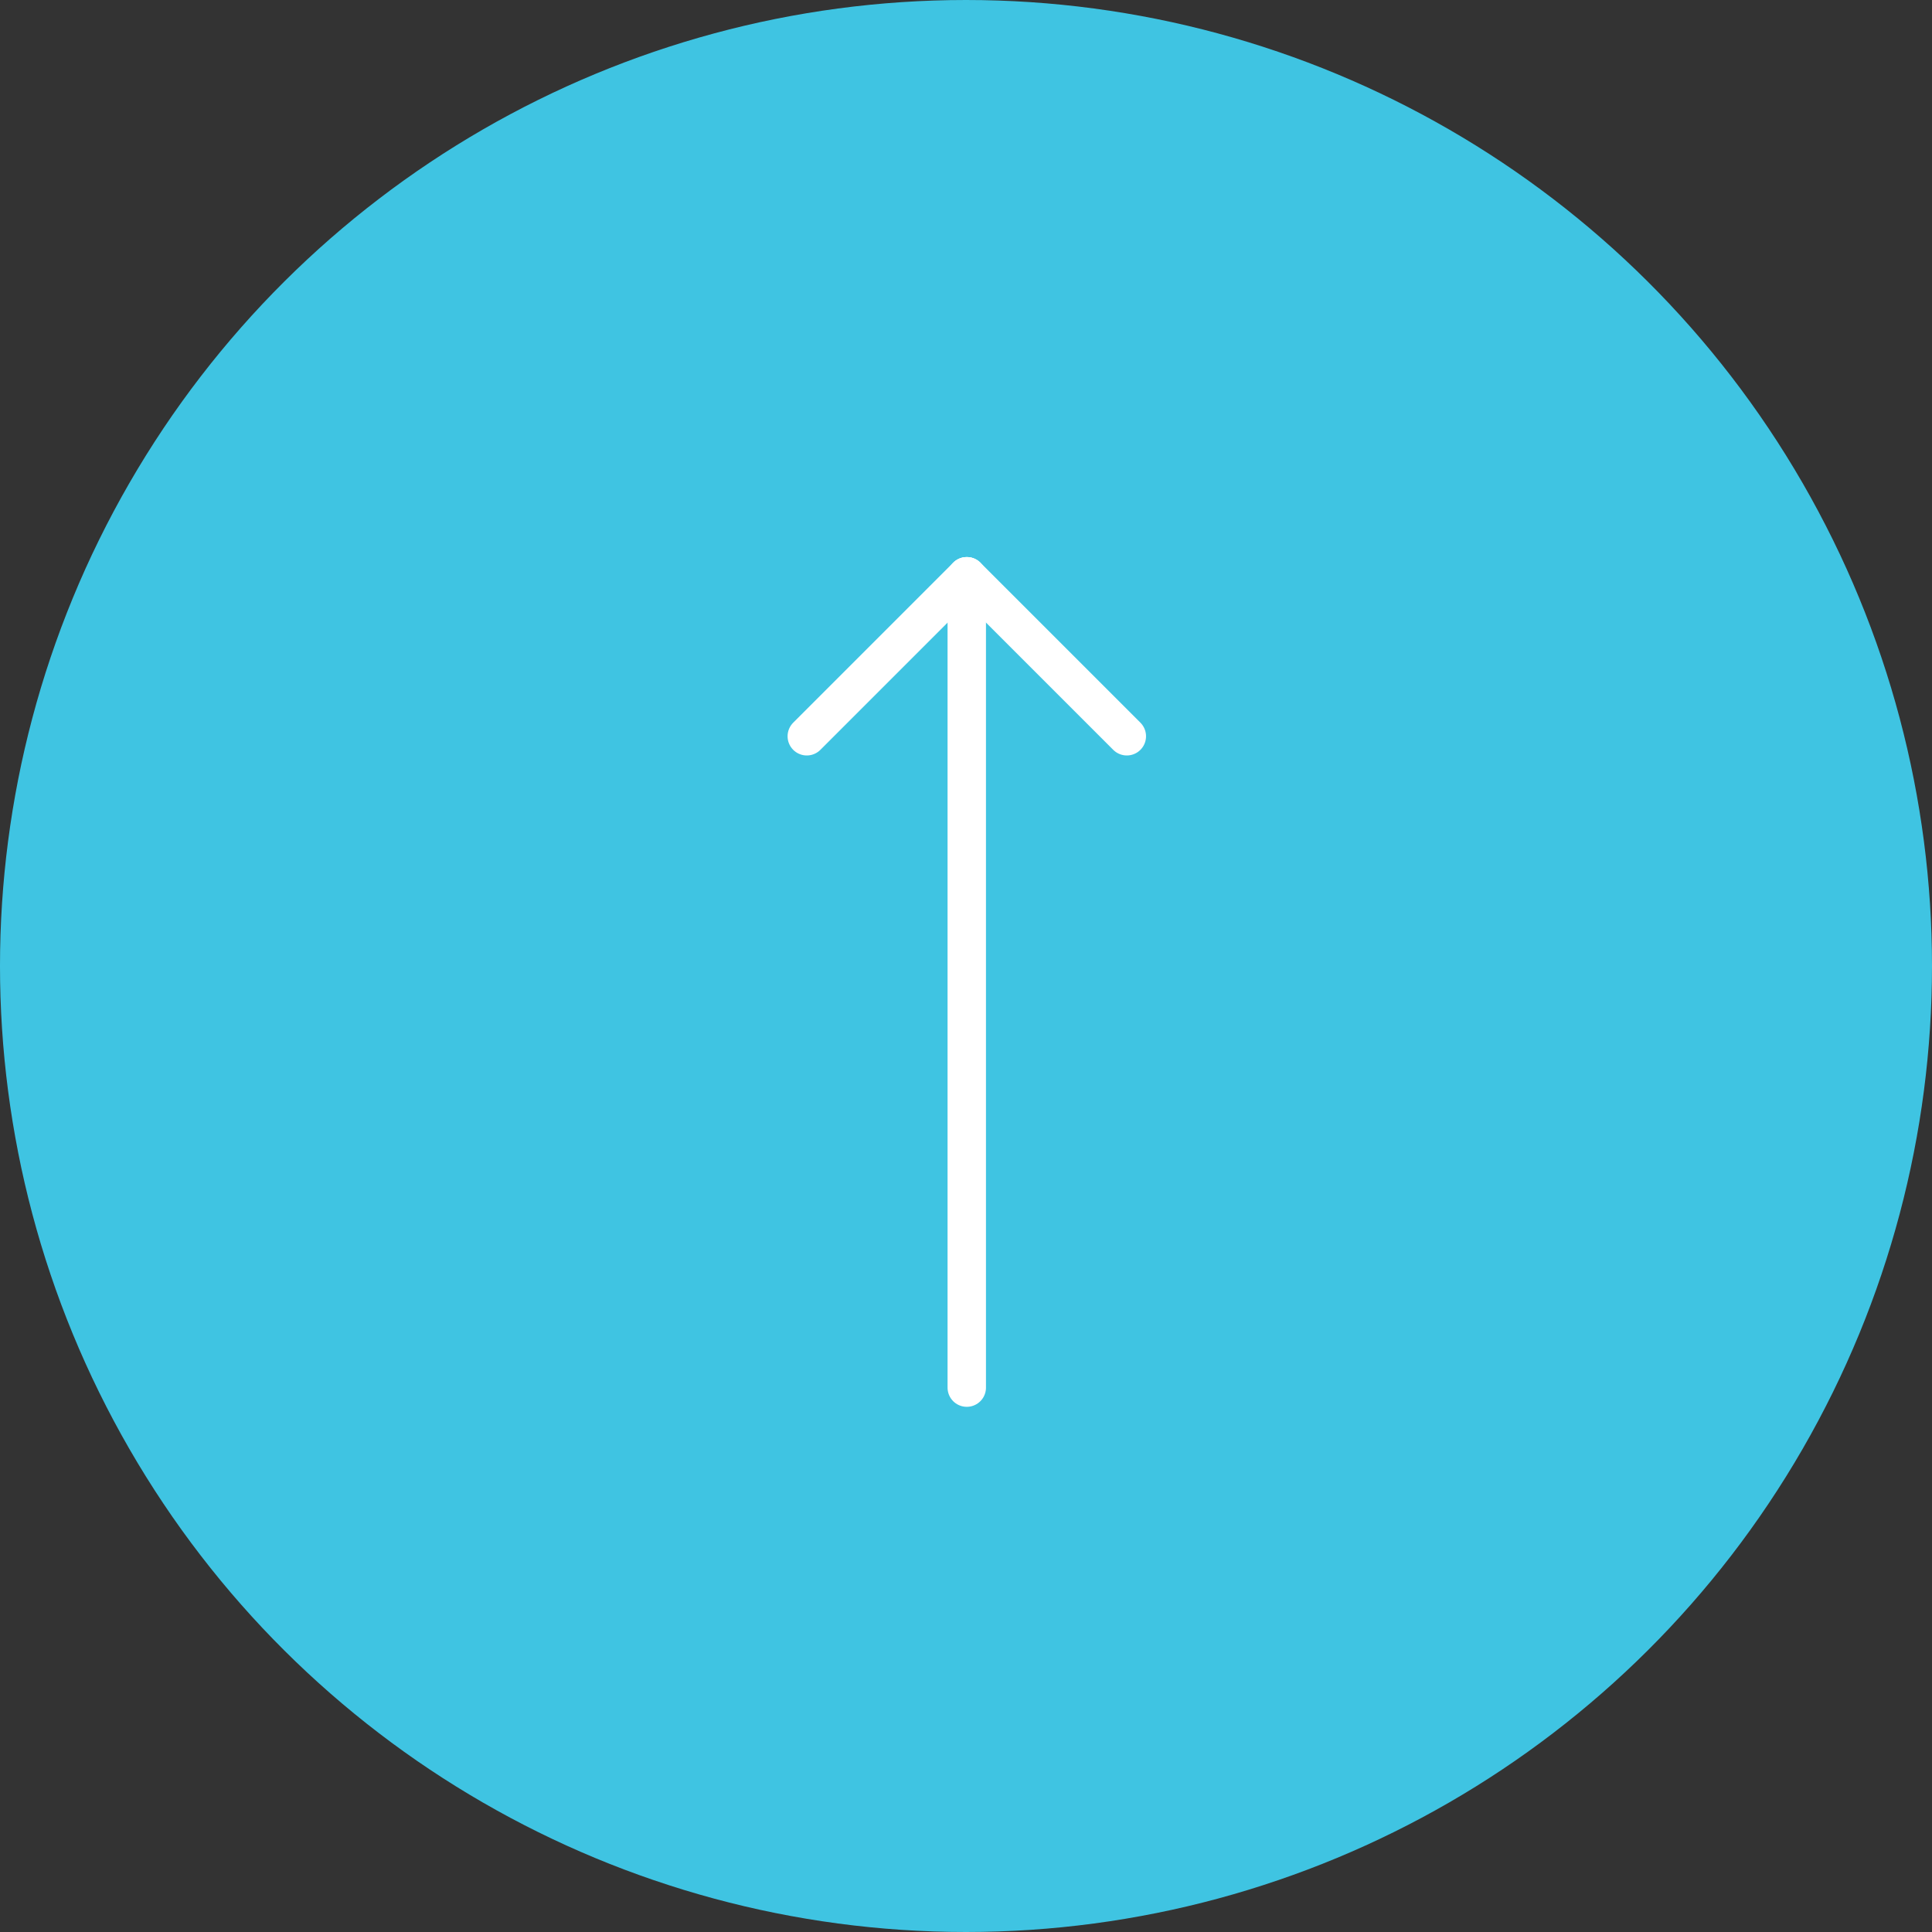 <svg xmlns="http://www.w3.org/2000/svg" width="50.288" height="50.288" viewBox="0 0 50.288 50.288">
  <rect x="0" y="0" width="50.288" height="50.288" fill="#333333" stroke="none"/>
  <g id="rrow-round-blue-up" transform="translate(1.002 50.288) rotate(-90)">
    <circle id="楕円形_84" data-name="楕円形 84" cx="25.144" cy="25.144" r="25.144" transform="translate(0 -1.002)" fill="#3fc4e2"/>
    <g id="グループ_296" data-name="グループ 296" transform="translate(-1.334 -2.137)">
      <path id="パス_122" data-name="パス 122" d="M8513.23,5706h21.117" transform="translate(-8497.726 -5679.701)" fill="none" stroke="#fff" stroke-linecap="round" stroke-width="1"/>
      <path id="パス_123" data-name="パス 123" d="M0,0H5.889" transform="translate(32.458 22.135) rotate(45)" fill="none" stroke="#fff" stroke-linecap="round" stroke-width="1"/>
      <path id="パス_124" data-name="パス 124" d="M0,0H5.889" transform="translate(32.458 30.465) rotate(-45)" fill="none" stroke="#fff" stroke-linecap="round" stroke-width="1"/>
    </g>
  </g>
</svg>
